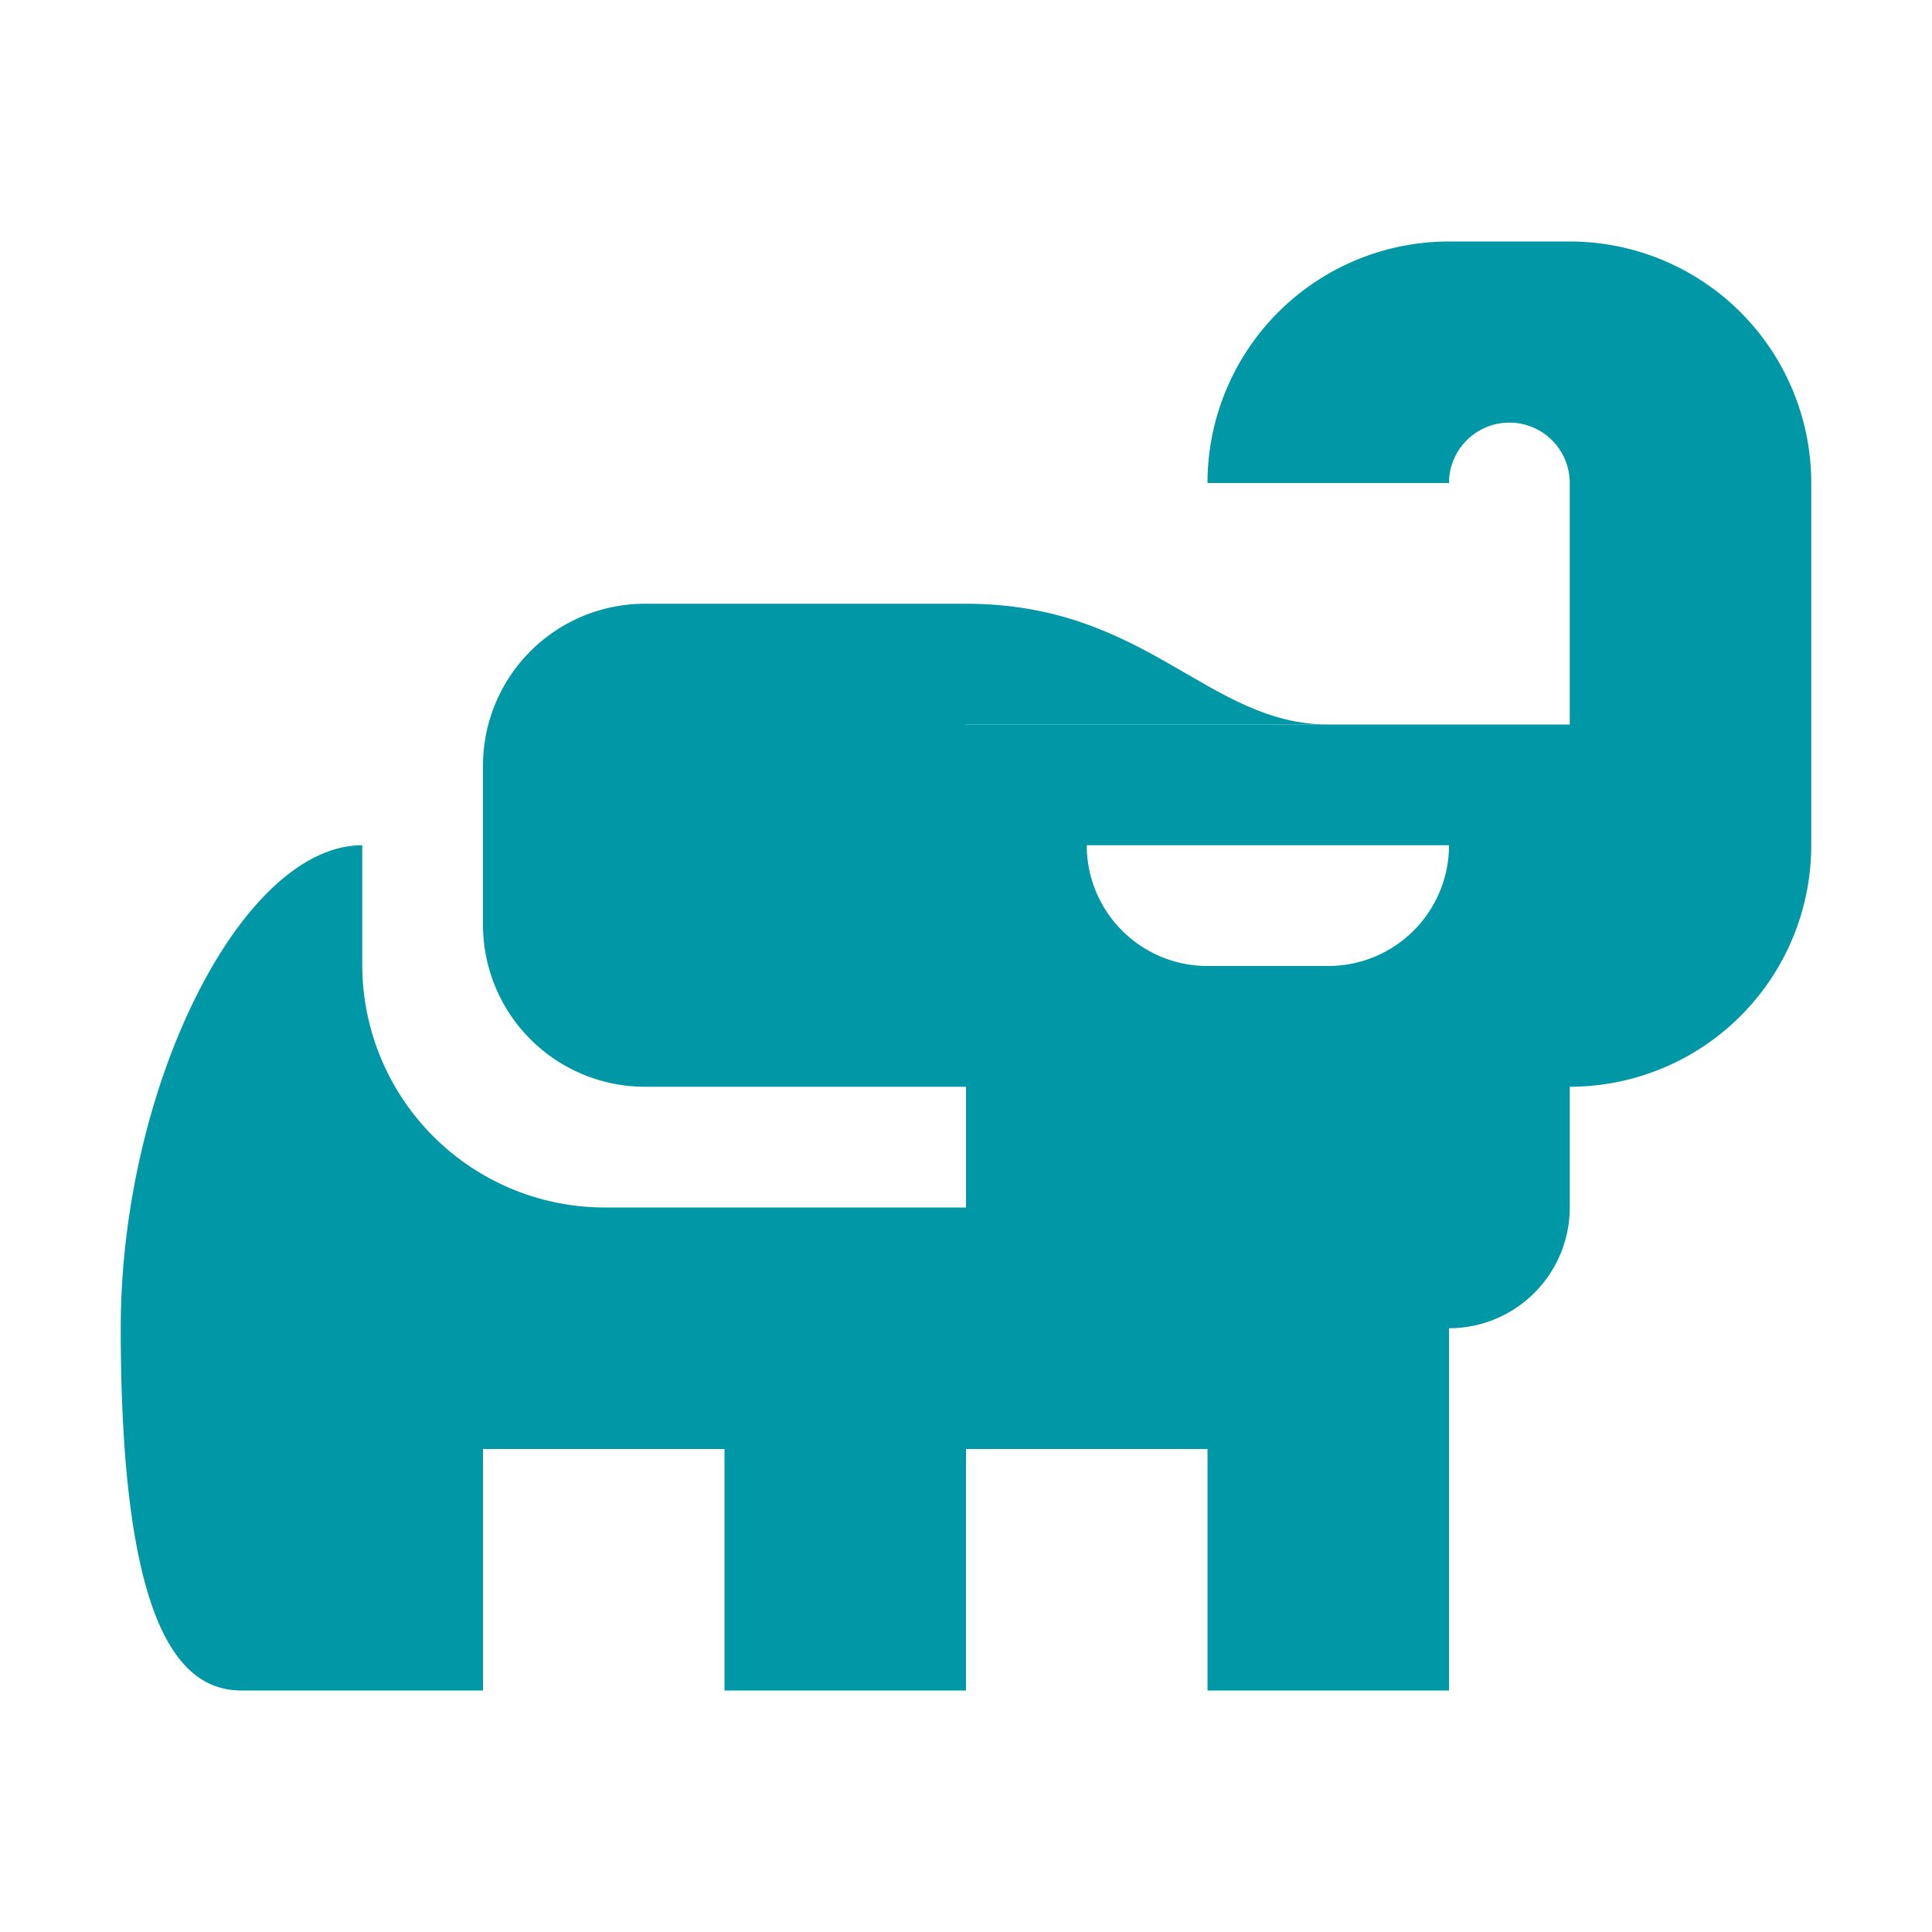 <svg xmlns="http://www.w3.org/2000/svg" width="32" height="32" viewBox="0 0 32 32"><path fill="#0097a7" d="M16 10v2h6c-2 0-3-2-6-2"/><path fill="#0097a7" d="M26 4h-2a4 4 0 0 0-4 4h4a1 1 0 0 1 2 0v4H16v-2h-5.317A2.683 2.683 0 0 0 8 12.683v2.634A2.683 2.683 0 0 0 10.683 18H16v2h-5.98A4.02 4.02 0 0 1 6 16v-2c-2 0-4 4-4 8c0 5 1 6 2 6h4v-4h4v4h4v-4h4v4h4v-6a2 2 0 0 0 2-2v-2a4 4 0 0 0 4-4V8a4 4 0 0 0-4-4m-4 12h-2a2 2 0 0 1-2-2h6a2 2 0 0 1-2 2"/></svg>